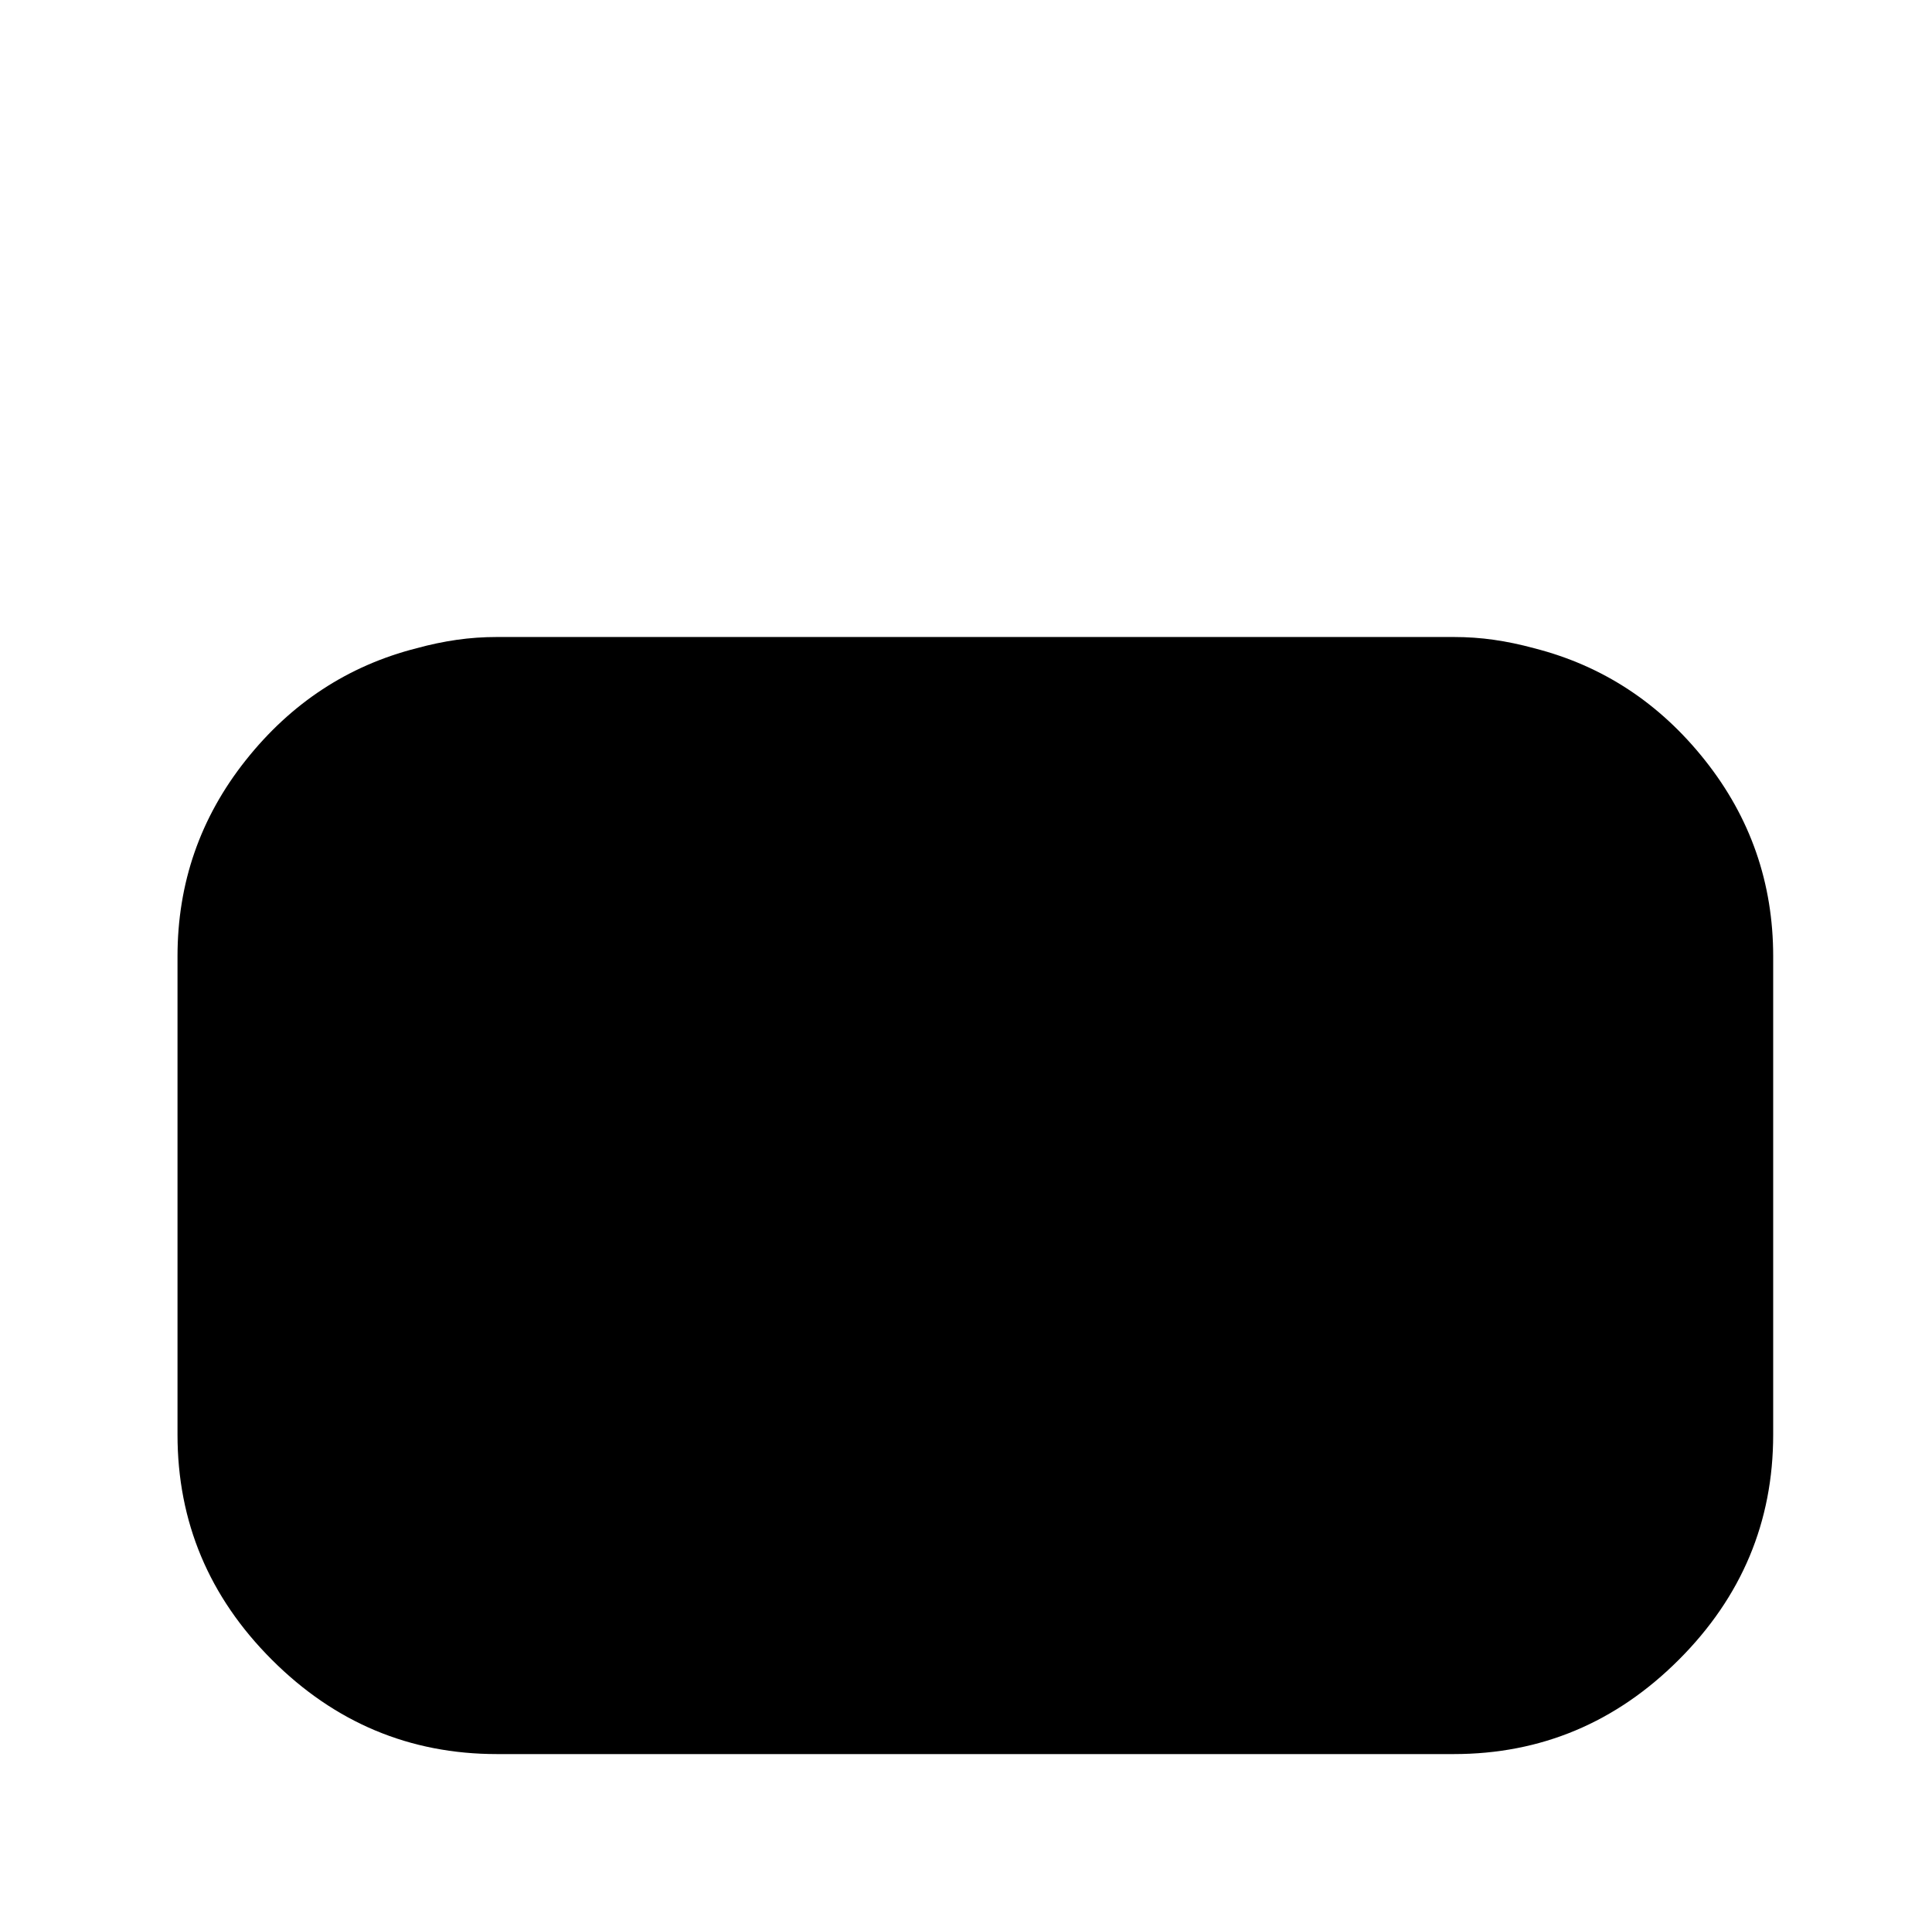 <?xml version="1.0" standalone="no"?>
<!DOCTYPE svg PUBLIC "-//W3C//DTD SVG 1.1//EN" "http://www.w3.org/Graphics/SVG/1.1/DTD/svg11.dtd" >
<svg xmlns="http://www.w3.org/2000/svg" xmlns:xlink="http://www.w3.org/1999/xlink" version="1.1" viewBox="-10 0 1034 1024">
   <path fill="currentColor"
d="M939 512v256q0 70 -50.5 120.5t-120.5 50.5h-512q-70 0 -120.5 -50.5t-50.5 -120.5v-256q0 -59 36.5 -105t91.5 -60q11 -3 21.5 -4.5t21.5 -1.5h512q11 0 21.5 1.5t21.5 4.5q55 14 91.5 60t36.5 105z" />
</svg>
